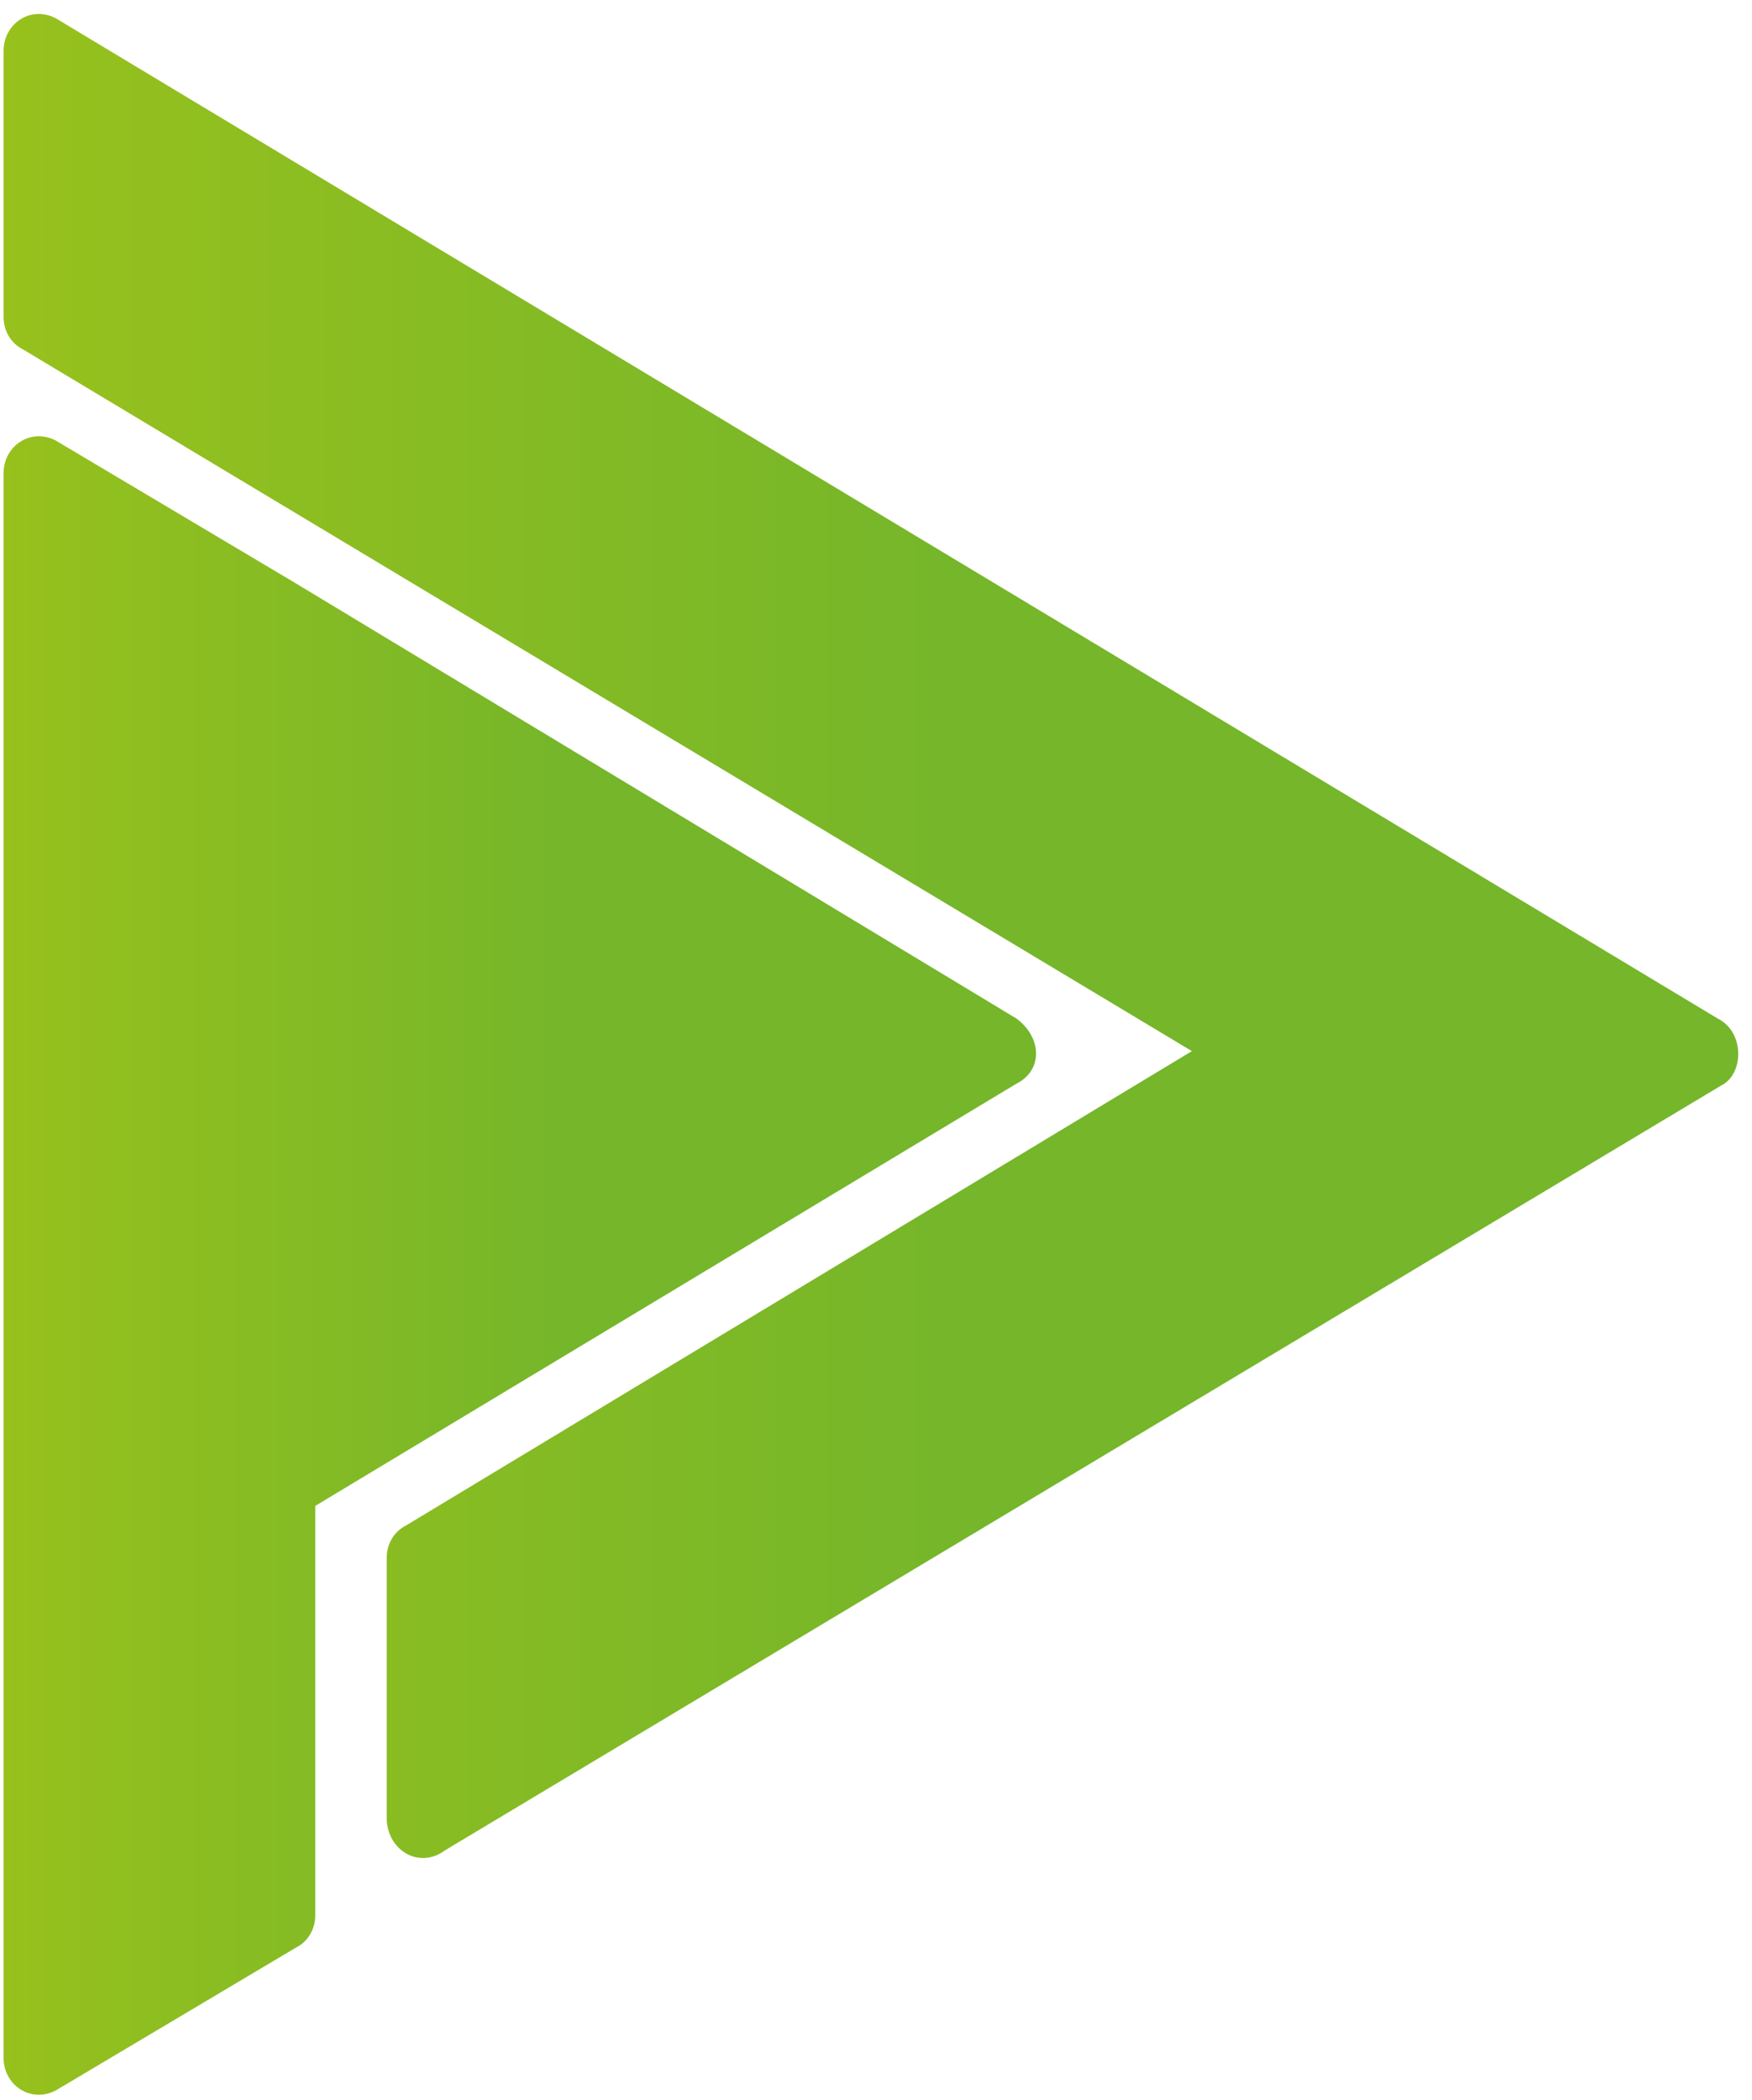 <svg xmlns="http://www.w3.org/2000/svg" width="101" height="121" viewBox="0 0 101 121" fill="none">
<path d="M58.603 62.435C60.101 61.686 60.101 59.814 58.603 58.691L17.052 33.611L3.201 25.375C1.704 24.627 0.207 25.75 0.207 27.247V118.585C0.207 120.083 1.704 121.206 3.201 120.457L17.052 112.222C17.8 111.847 18.175 111.099 18.175 110.35V86.767L58.603 62.435Z" fill="url(#paint0_linear_1083_350)"/>
<path d="M99.032 58.692L3.201 1.044C1.704 0.295 0.207 1.418 0.207 2.916V18.263C0.207 19.012 0.581 19.761 1.33 20.135L68.71 60.564L23.416 87.89C22.667 88.265 22.293 89.013 22.293 89.762V104.735C22.293 106.607 24.164 107.73 25.662 106.607L99.406 62.435C100.529 61.687 100.529 59.441 99.032 58.692Z" fill="url(#paint1_linear_1083_350)"/>
<defs>
<linearGradient id="paint0_linear_1083_350" x1="0.152" y1="72.828" x2="59.727" y2="72.828" gradientUnits="userSpaceOnUse">
<stop stop-color="#97C11D"/>
<stop offset="0.55" stop-color="#75B62A"/>
</linearGradient>
<linearGradient id="paint1_linear_1083_350" x1="0.152" y1="53.941" x2="100.211" y2="53.941" gradientUnits="userSpaceOnUse">
<stop stop-color="#97C11D"/>
<stop offset="0.55" stop-color="#75B62A"/>
</linearGradient>
</defs>
</svg>
